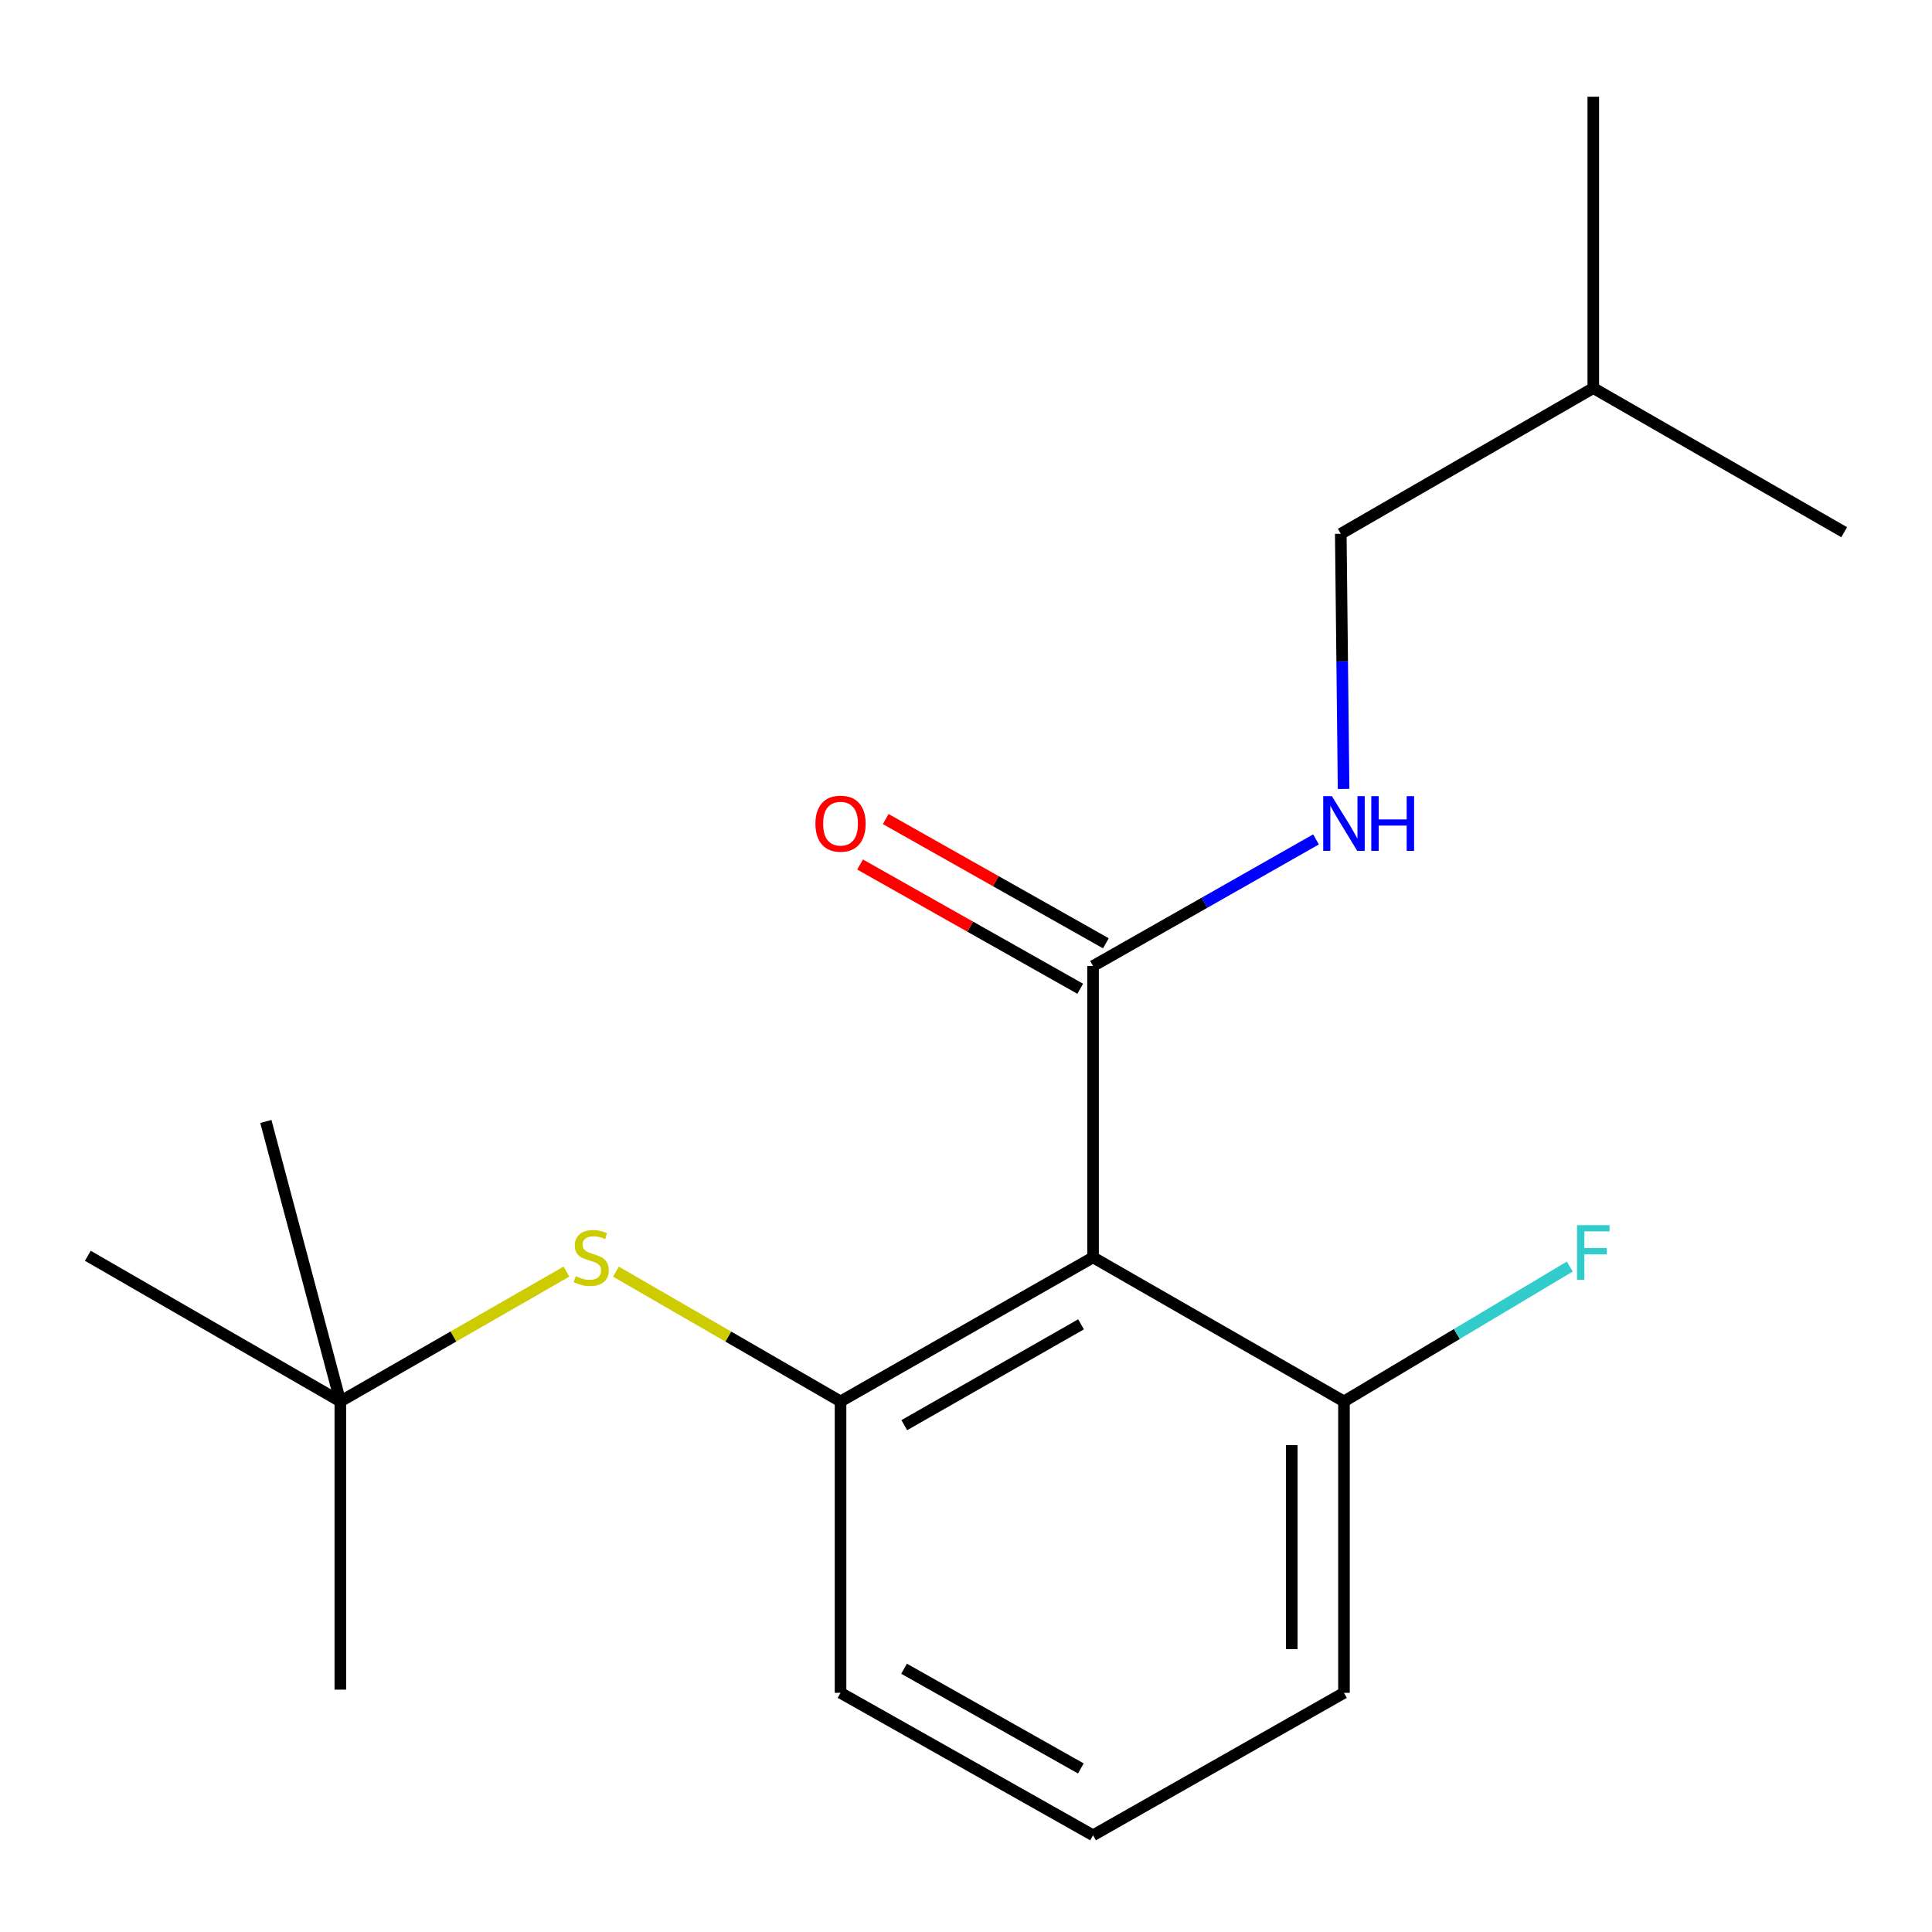 <?xml version='1.0' encoding='iso-8859-1'?>
<svg version='1.1' baseProfile='full'
              xmlns='http://www.w3.org/2000/svg'
                      xmlns:rdkit='http://www.rdkit.org/xml'
                      xmlns:xlink='http://www.w3.org/1999/xlink'
                  xml:space='preserve'
width='1000px' height='1000px' viewBox='0 0 1000 1000'>
<!-- END OF HEADER -->
<rect style='opacity:1.0;fill:#FFFFFF;stroke:none' width='1000' height='1000' x='0' y='0'> </rect>
<path class='bond-0' d='M 565.763,650.815 L 435.063,725.374' style='fill:none;fill-rule:evenodd;stroke:#000000;stroke-width:6px;stroke-linecap:butt;stroke-linejoin:miter;stroke-opacity:1' />
<path class='bond-0' d='M 559.546,685.468 L 468.056,737.659' style='fill:none;fill-rule:evenodd;stroke:#000000;stroke-width:6px;stroke-linecap:butt;stroke-linejoin:miter;stroke-opacity:1' />
<path class='bond-1' d='M 565.763,650.815 L 565.763,500.015' style='fill:none;fill-rule:evenodd;stroke:#000000;stroke-width:6px;stroke-linecap:butt;stroke-linejoin:miter;stroke-opacity:1' />
<path class='bond-4' d='M 565.763,650.815 L 695.637,725.374' style='fill:none;fill-rule:evenodd;stroke:#000000;stroke-width:6px;stroke-linecap:butt;stroke-linejoin:miter;stroke-opacity:1' />
<path class='bond-2' d='M 435.063,725.374 L 376.941,691.794' style='fill:none;fill-rule:evenodd;stroke:#000000;stroke-width:6px;stroke-linecap:butt;stroke-linejoin:miter;stroke-opacity:1' />
<path class='bond-2' d='M 376.941,691.794 L 318.82,658.213' style='fill:none;fill-rule:evenodd;stroke:#CCCC00;stroke-width:6px;stroke-linecap:butt;stroke-linejoin:miter;stroke-opacity:1' />
<path class='bond-9' d='M 435.063,725.374 L 435.063,876.203' style='fill:none;fill-rule:evenodd;stroke:#000000;stroke-width:6px;stroke-linecap:butt;stroke-linejoin:miter;stroke-opacity:1' />
<path class='bond-3' d='M 565.763,500.015 L 623.463,467.244' style='fill:none;fill-rule:evenodd;stroke:#000000;stroke-width:6px;stroke-linecap:butt;stroke-linejoin:miter;stroke-opacity:1' />
<path class='bond-3' d='M 623.463,467.244 L 681.163,434.472' style='fill:none;fill-rule:evenodd;stroke:#0000FF;stroke-width:6px;stroke-linecap:butt;stroke-linejoin:miter;stroke-opacity:1' />
<path class='bond-5' d='M 572.403,488.25 L 515.429,456.095' style='fill:none;fill-rule:evenodd;stroke:#000000;stroke-width:6px;stroke-linecap:butt;stroke-linejoin:miter;stroke-opacity:1' />
<path class='bond-5' d='M 515.429,456.095 L 458.455,423.94' style='fill:none;fill-rule:evenodd;stroke:#FF0000;stroke-width:6px;stroke-linecap:butt;stroke-linejoin:miter;stroke-opacity:1' />
<path class='bond-5' d='M 559.123,511.78 L 502.149,479.626' style='fill:none;fill-rule:evenodd;stroke:#000000;stroke-width:6px;stroke-linecap:butt;stroke-linejoin:miter;stroke-opacity:1' />
<path class='bond-5' d='M 502.149,479.626 L 445.175,447.471' style='fill:none;fill-rule:evenodd;stroke:#FF0000;stroke-width:6px;stroke-linecap:butt;stroke-linejoin:miter;stroke-opacity:1' />
<path class='bond-6' d='M 293.19,658.177 L 234.672,691.776' style='fill:none;fill-rule:evenodd;stroke:#CCCC00;stroke-width:6px;stroke-linecap:butt;stroke-linejoin:miter;stroke-opacity:1' />
<path class='bond-6' d='M 234.672,691.776 L 176.155,725.374' style='fill:none;fill-rule:evenodd;stroke:#000000;stroke-width:6px;stroke-linecap:butt;stroke-linejoin:miter;stroke-opacity:1' />
<path class='bond-7' d='M 695.44,408.342 L 694.713,342.317' style='fill:none;fill-rule:evenodd;stroke:#0000FF;stroke-width:6px;stroke-linecap:butt;stroke-linejoin:miter;stroke-opacity:1' />
<path class='bond-7' d='M 694.713,342.317 L 693.986,276.292' style='fill:none;fill-rule:evenodd;stroke:#000000;stroke-width:6px;stroke-linecap:butt;stroke-linejoin:miter;stroke-opacity:1' />
<path class='bond-8' d='M 695.637,725.374 L 754.073,690.47' style='fill:none;fill-rule:evenodd;stroke:#000000;stroke-width:6px;stroke-linecap:butt;stroke-linejoin:miter;stroke-opacity:1' />
<path class='bond-8' d='M 754.073,690.47 L 812.508,655.567' style='fill:none;fill-rule:evenodd;stroke:#33CCCC;stroke-width:6px;stroke-linecap:butt;stroke-linejoin:miter;stroke-opacity:1' />
<path class='bond-11' d='M 695.637,725.374 L 695.637,876.203' style='fill:none;fill-rule:evenodd;stroke:#000000;stroke-width:6px;stroke-linecap:butt;stroke-linejoin:miter;stroke-opacity:1' />
<path class='bond-11' d='M 668.618,747.998 L 668.618,853.579' style='fill:none;fill-rule:evenodd;stroke:#000000;stroke-width:6px;stroke-linecap:butt;stroke-linejoin:miter;stroke-opacity:1' />
<path class='bond-12' d='M 176.155,725.374 L 137.607,580.458' style='fill:none;fill-rule:evenodd;stroke:#000000;stroke-width:6px;stroke-linecap:butt;stroke-linejoin:miter;stroke-opacity:1' />
<path class='bond-13' d='M 176.155,725.374 L 45.455,649.989' style='fill:none;fill-rule:evenodd;stroke:#000000;stroke-width:6px;stroke-linecap:butt;stroke-linejoin:miter;stroke-opacity:1' />
<path class='bond-14' d='M 176.155,725.374 L 176.155,874.552' style='fill:none;fill-rule:evenodd;stroke:#000000;stroke-width:6px;stroke-linecap:butt;stroke-linejoin:miter;stroke-opacity:1' />
<path class='bond-15' d='M 693.986,276.292 L 824.686,200.863' style='fill:none;fill-rule:evenodd;stroke:#000000;stroke-width:6px;stroke-linecap:butt;stroke-linejoin:miter;stroke-opacity:1' />
<path class='bond-18' d='M 435.063,876.203 L 565.763,949.937' style='fill:none;fill-rule:evenodd;stroke:#000000;stroke-width:6px;stroke-linecap:butt;stroke-linejoin:miter;stroke-opacity:1' />
<path class='bond-18' d='M 467.944,863.73 L 559.434,915.344' style='fill:none;fill-rule:evenodd;stroke:#000000;stroke-width:6px;stroke-linecap:butt;stroke-linejoin:miter;stroke-opacity:1' />
<path class='bond-10' d='M 565.763,949.937 L 695.637,876.203' style='fill:none;fill-rule:evenodd;stroke:#000000;stroke-width:6px;stroke-linecap:butt;stroke-linejoin:miter;stroke-opacity:1' />
<path class='bond-16' d='M 824.686,200.863 L 824.686,50.063' style='fill:none;fill-rule:evenodd;stroke:#000000;stroke-width:6px;stroke-linecap:butt;stroke-linejoin:miter;stroke-opacity:1' />
<path class='bond-17' d='M 824.686,200.863 L 954.545,275.467' style='fill:none;fill-rule:evenodd;stroke:#000000;stroke-width:6px;stroke-linecap:butt;stroke-linejoin:miter;stroke-opacity:1' />
<path  class='atom-3' d='M 298.014 660.535
Q 298.334 660.655, 299.654 661.215
Q 300.974 661.775, 302.414 662.135
Q 303.894 662.455, 305.334 662.455
Q 308.014 662.455, 309.574 661.175
Q 311.134 659.855, 311.134 657.575
Q 311.134 656.015, 310.334 655.055
Q 309.574 654.095, 308.374 653.575
Q 307.174 653.055, 305.174 652.455
Q 302.654 651.695, 301.134 650.975
Q 299.654 650.255, 298.574 648.735
Q 297.534 647.215, 297.534 644.655
Q 297.534 641.095, 299.934 638.895
Q 302.374 636.695, 307.174 636.695
Q 310.454 636.695, 314.174 638.255
L 313.254 641.335
Q 309.854 639.935, 307.294 639.935
Q 304.534 639.935, 303.014 641.095
Q 301.494 642.215, 301.534 644.175
Q 301.534 645.695, 302.294 646.615
Q 303.094 647.535, 304.214 648.055
Q 305.374 648.575, 307.294 649.175
Q 309.854 649.975, 311.374 650.775
Q 312.894 651.575, 313.974 653.215
Q 315.094 654.815, 315.094 657.575
Q 315.094 661.495, 312.454 663.615
Q 309.854 665.695, 305.494 665.695
Q 302.974 665.695, 301.054 665.135
Q 299.174 664.615, 296.934 663.695
L 298.014 660.535
' fill='#CCCC00'/>
<path  class='atom-4' d='M 689.377 412.091
L 698.657 427.091
Q 699.577 428.571, 701.057 431.251
Q 702.537 433.931, 702.617 434.091
L 702.617 412.091
L 706.377 412.091
L 706.377 440.411
L 702.497 440.411
L 692.537 424.011
Q 691.377 422.091, 690.137 419.891
Q 688.937 417.691, 688.577 417.011
L 688.577 440.411
L 684.897 440.411
L 684.897 412.091
L 689.377 412.091
' fill='#0000FF'/>
<path  class='atom-4' d='M 709.777 412.091
L 713.617 412.091
L 713.617 424.131
L 728.097 424.131
L 728.097 412.091
L 731.937 412.091
L 731.937 440.411
L 728.097 440.411
L 728.097 427.331
L 713.617 427.331
L 713.617 440.411
L 709.777 440.411
L 709.777 412.091
' fill='#0000FF'/>
<path  class='atom-6' d='M 422.063 426.331
Q 422.063 419.531, 425.423 415.731
Q 428.783 411.931, 435.063 411.931
Q 441.343 411.931, 444.703 415.731
Q 448.063 419.531, 448.063 426.331
Q 448.063 433.211, 444.663 437.131
Q 441.263 441.011, 435.063 441.011
Q 428.823 441.011, 425.423 437.131
Q 422.063 433.251, 422.063 426.331
M 435.063 437.811
Q 439.383 437.811, 441.703 434.931
Q 444.063 432.011, 444.063 426.331
Q 444.063 420.771, 441.703 417.971
Q 439.383 415.131, 435.063 415.131
Q 430.743 415.131, 428.383 417.931
Q 426.063 420.731, 426.063 426.331
Q 426.063 432.051, 428.383 434.931
Q 430.743 437.811, 435.063 437.811
' fill='#FF0000'/>
<path  class='atom-9' d='M 816.266 634.133
L 833.106 634.133
L 833.106 637.373
L 820.066 637.373
L 820.066 645.973
L 831.666 645.973
L 831.666 649.253
L 820.066 649.253
L 820.066 662.453
L 816.266 662.453
L 816.266 634.133
' fill='#33CCCC'/>
</svg>
